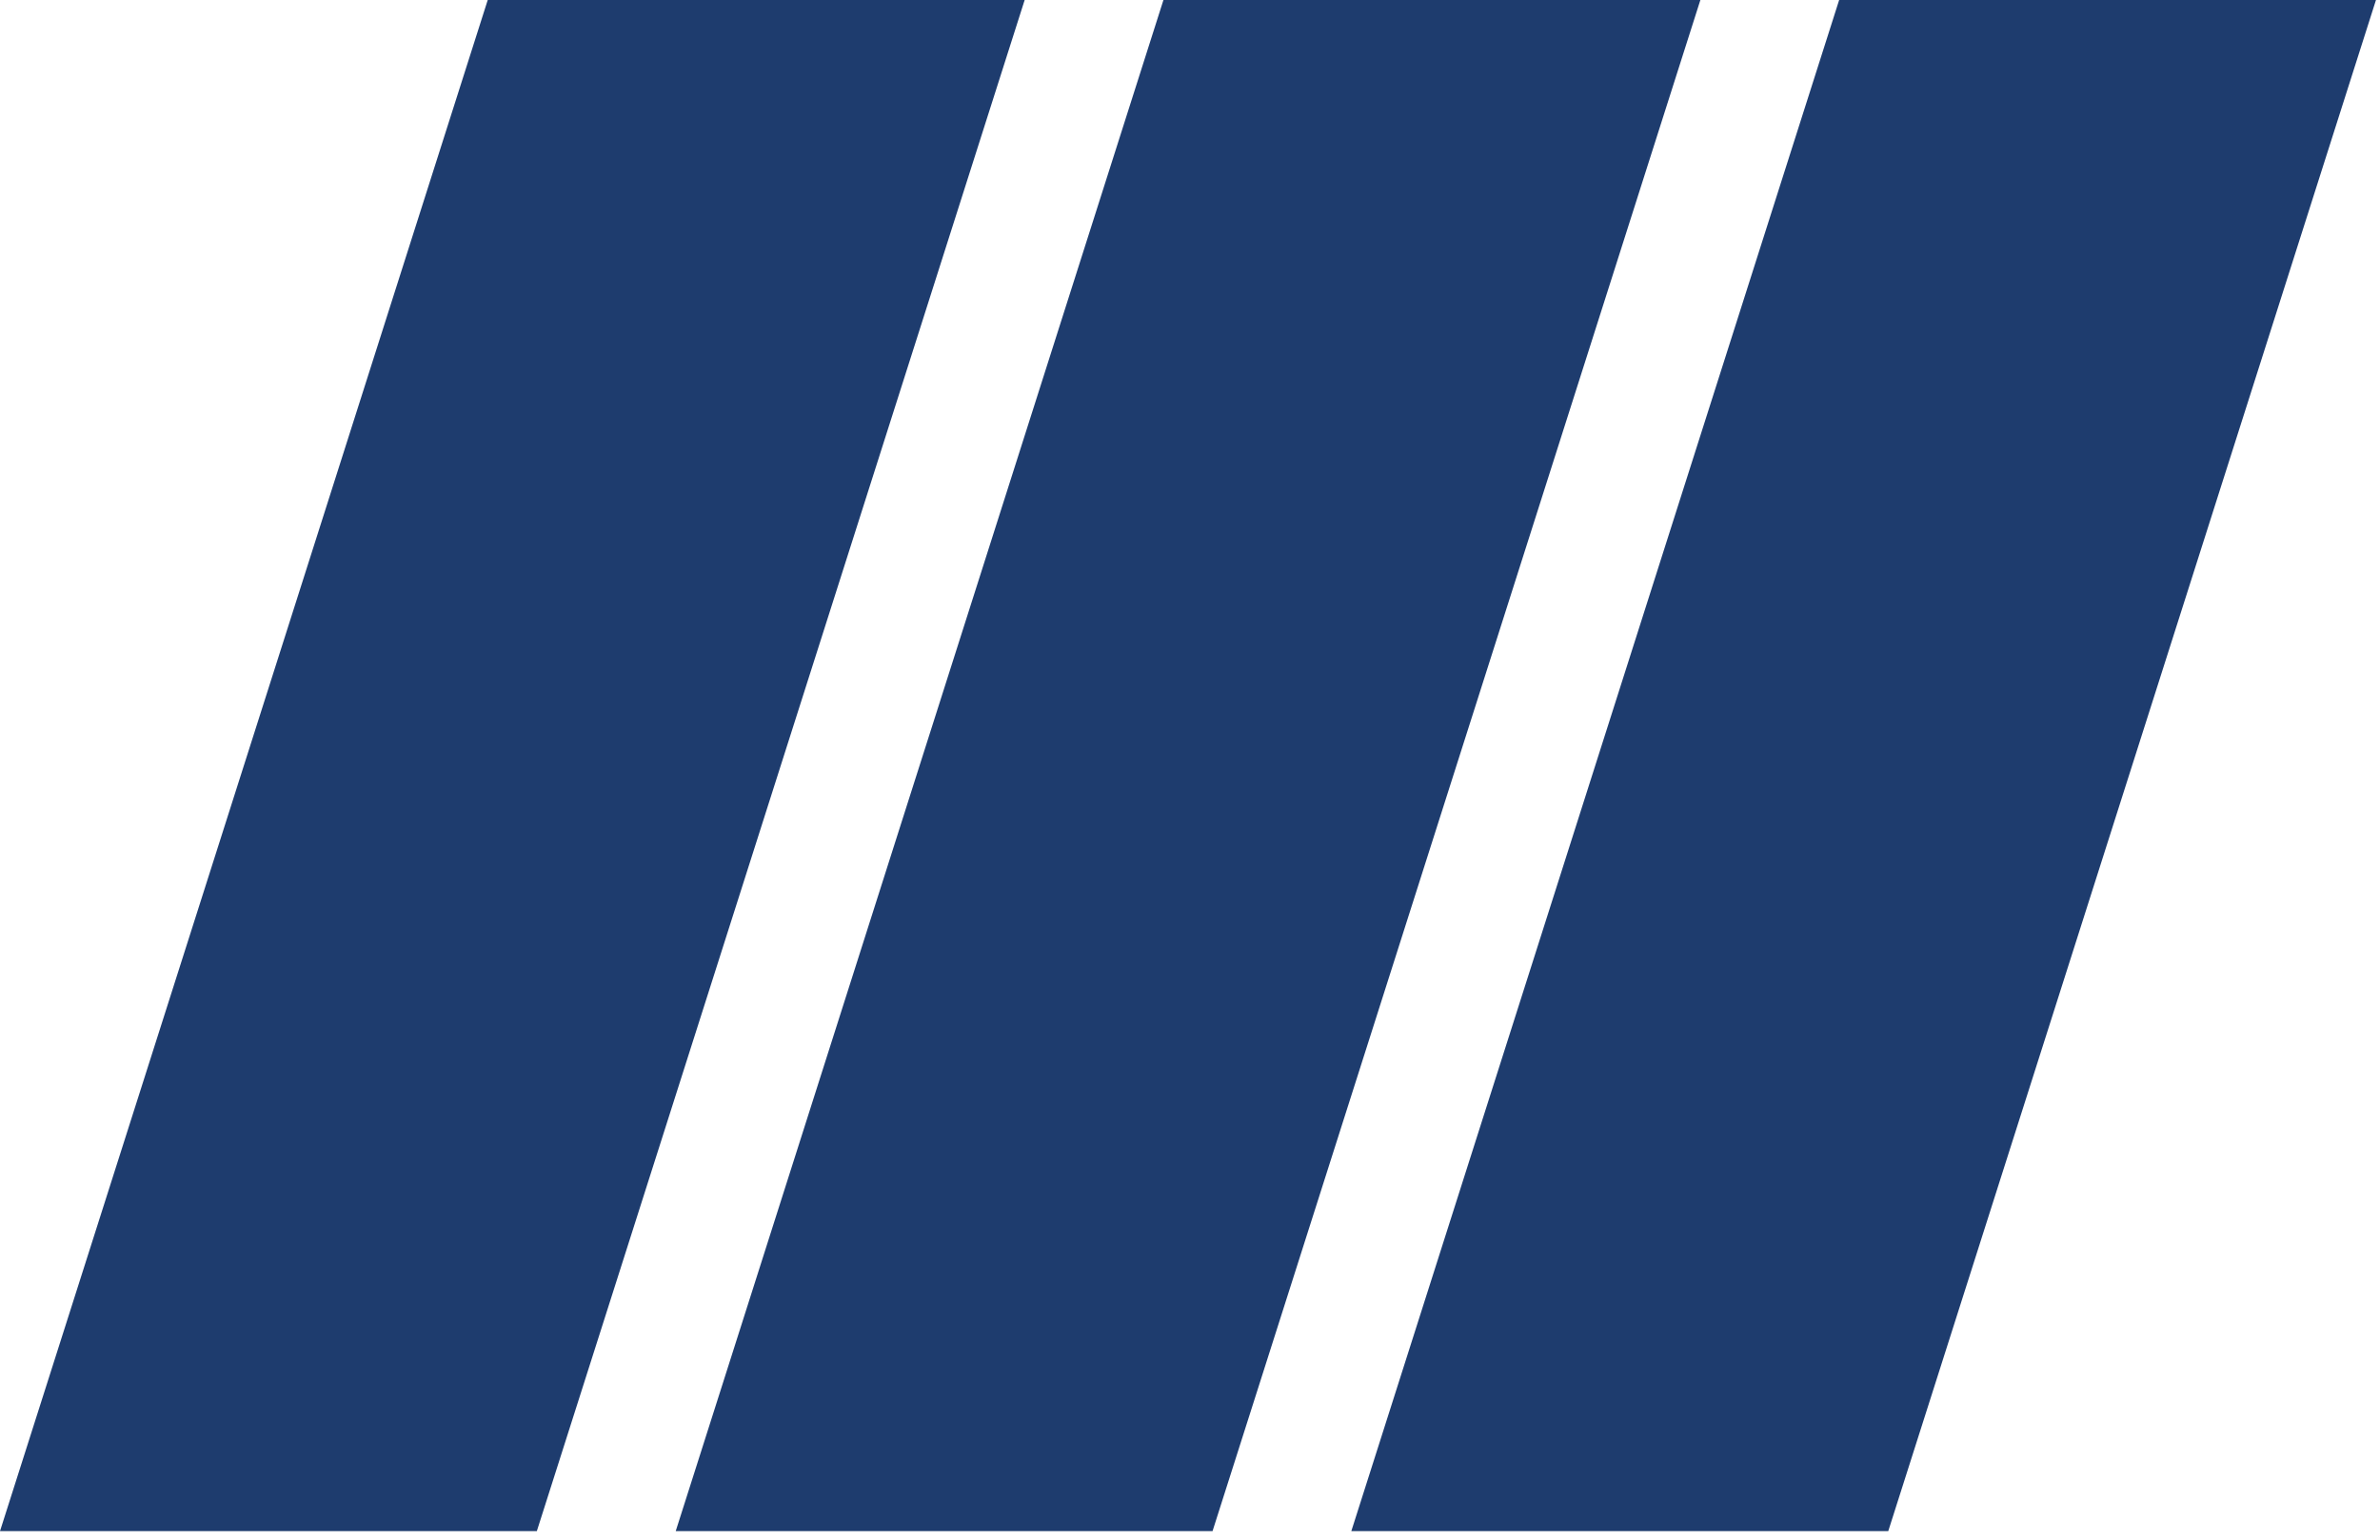 <svg xmlns="http://www.w3.org/2000/svg" width="207" height="134" viewBox="0 0 207 134"><path fill="#1E3C6E" d="M89.12,0 L46.69,133.2 L0,133.2 L42.42,0 L89.12,0 Z M147.89,0 L105.46,133.2 L58.77,133.2 L101.19,0 L147.89,0 Z M206.65,0 L164.23,133.2 L117.53,133.2 L159.96,0 L206.65,0 Z"/></svg>